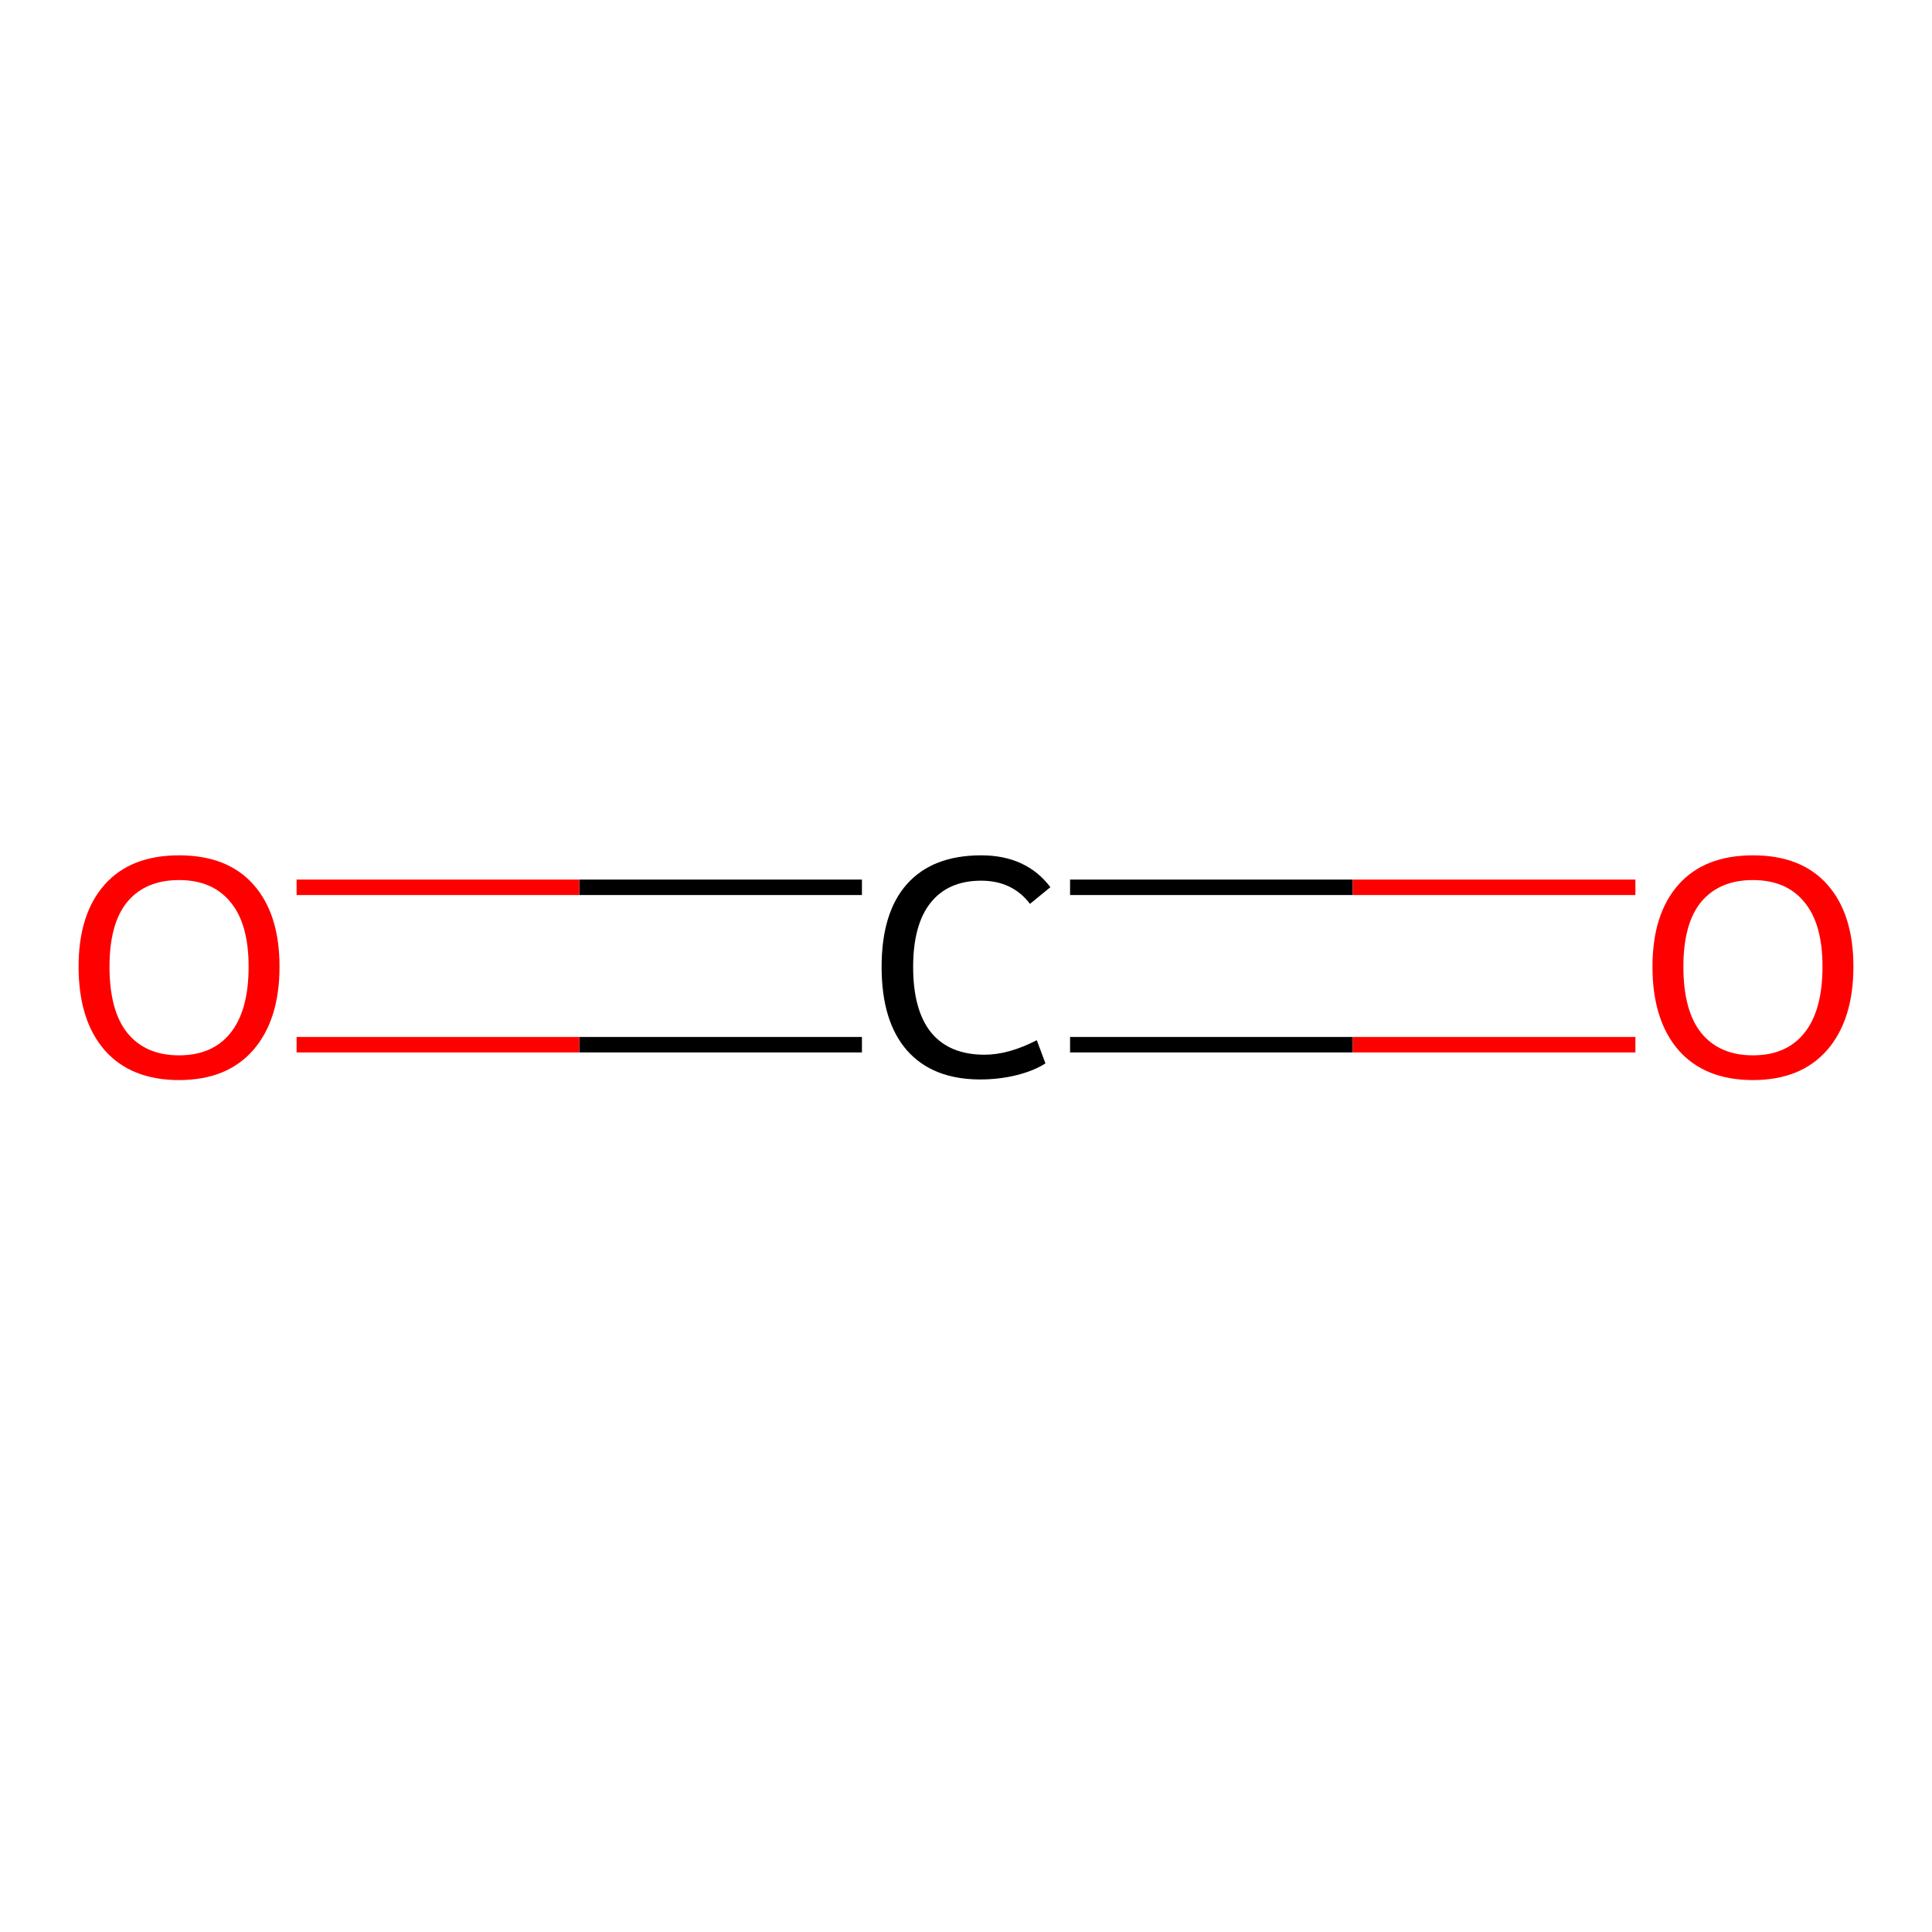 <?xml version='1.0' encoding='iso-8859-1'?>
<svg version='1.1' baseProfile='full'
              xmlns='http://www.w3.org/2000/svg'
                      xmlns:rdkit='http://www.rdkit.org/xml'
                      xmlns:xlink='http://www.w3.org/1999/xlink'
                  xml:space='preserve'
width='250px' height='250px' viewBox='0 0 250 250'>
<!-- END OF HEADER -->
<rect style='opacity:1.0;fill:#FFFFFF;stroke:none' width='250' height='250' x='0' y='0'> </rect>
<path class='bond-0 atom-0 atom-1' d='M 138.466,135.183 L 175.043,135.183' style='fill:none;fill-rule:evenodd;stroke:#000000;stroke-width:2.0px;stroke-linecap:butt;stroke-linejoin:miter;stroke-opacity:1' />
<path class='bond-0 atom-0 atom-1' d='M 175.043,135.183 L 211.621,135.183' style='fill:none;fill-rule:evenodd;stroke:#FF0000;stroke-width:2.0px;stroke-linecap:butt;stroke-linejoin:miter;stroke-opacity:1' />
<path class='bond-0 atom-0 atom-1' d='M 138.466,114.817 L 175.043,114.817' style='fill:none;fill-rule:evenodd;stroke:#000000;stroke-width:2.0px;stroke-linecap:butt;stroke-linejoin:miter;stroke-opacity:1' />
<path class='bond-0 atom-0 atom-1' d='M 175.043,114.817 L 211.621,114.817' style='fill:none;fill-rule:evenodd;stroke:#FF0000;stroke-width:2.0px;stroke-linecap:butt;stroke-linejoin:miter;stroke-opacity:1' />
<path class='bond-1 atom-0 atom-2' d='M 111.534,114.817 L 74.957,114.817' style='fill:none;fill-rule:evenodd;stroke:#000000;stroke-width:2.0px;stroke-linecap:butt;stroke-linejoin:miter;stroke-opacity:1' />
<path class='bond-1 atom-0 atom-2' d='M 74.957,114.817 L 38.379,114.817' style='fill:none;fill-rule:evenodd;stroke:#FF0000;stroke-width:2.0px;stroke-linecap:butt;stroke-linejoin:miter;stroke-opacity:1' />
<path class='bond-1 atom-0 atom-2' d='M 111.534,135.183 L 74.957,135.183' style='fill:none;fill-rule:evenodd;stroke:#000000;stroke-width:2.0px;stroke-linecap:butt;stroke-linejoin:miter;stroke-opacity:1' />
<path class='bond-1 atom-0 atom-2' d='M 74.957,135.183 L 38.379,135.183' style='fill:none;fill-rule:evenodd;stroke:#FF0000;stroke-width:2.0px;stroke-linecap:butt;stroke-linejoin:miter;stroke-opacity:1' />
<path  class='atom-0' d='M 114.08 125.12
Q 114.08 118.08, 117.36 114.4
Q 120.68 110.68, 126.96 110.68
Q 132.8 110.68, 135.92 114.8
L 133.28 116.96
Q 131 113.96, 126.96 113.96
Q 122.68 113.96, 120.4 116.84
Q 118.16 119.68, 118.16 125.12
Q 118.16 130.72, 120.48 133.6
Q 122.84 136.48, 127.4 136.48
Q 130.52 136.48, 134.16 134.6
L 135.28 137.6
Q 133.8 138.56, 131.56 139.12
Q 129.32 139.68, 126.84 139.68
Q 120.68 139.68, 117.36 135.92
Q 114.08 132.16, 114.08 125.12
' fill='#000000'/>
<path  class='atom-1' d='M 213.83 125.08
Q 213.83 118.28, 217.19 114.48
Q 220.55 110.68, 226.83 110.68
Q 233.11 110.68, 236.47 114.48
Q 239.83 118.28, 239.83 125.08
Q 239.83 131.96, 236.43 135.88
Q 233.03 139.76, 226.83 139.76
Q 220.59 139.76, 217.19 135.88
Q 213.83 132, 213.83 125.08
M 226.83 136.56
Q 231.15 136.56, 233.47 133.68
Q 235.83 130.76, 235.83 125.08
Q 235.83 119.52, 233.47 116.72
Q 231.15 113.88, 226.83 113.88
Q 222.51 113.88, 220.15 116.68
Q 217.83 119.48, 217.83 125.08
Q 217.83 130.8, 220.15 133.68
Q 222.51 136.56, 226.83 136.56
' fill='#FF0000'/>
<path  class='atom-2' d='M 10.17 125.08
Q 10.17 118.28, 13.53 114.48
Q 16.89 110.68, 23.17 110.68
Q 29.45 110.68, 32.81 114.48
Q 36.17 118.28, 36.17 125.08
Q 36.17 131.96, 32.77 135.88
Q 29.37 139.76, 23.17 139.76
Q 16.93 139.76, 13.53 135.88
Q 10.17 132, 10.17 125.08
M 23.17 136.56
Q 27.49 136.56, 29.81 133.68
Q 32.17 130.76, 32.17 125.08
Q 32.17 119.52, 29.81 116.72
Q 27.49 113.88, 23.17 113.88
Q 18.85 113.88, 16.49 116.68
Q 14.17 119.48, 14.17 125.08
Q 14.17 130.8, 16.49 133.68
Q 18.85 136.56, 23.17 136.56
' fill='#FF0000'/>
</svg>
